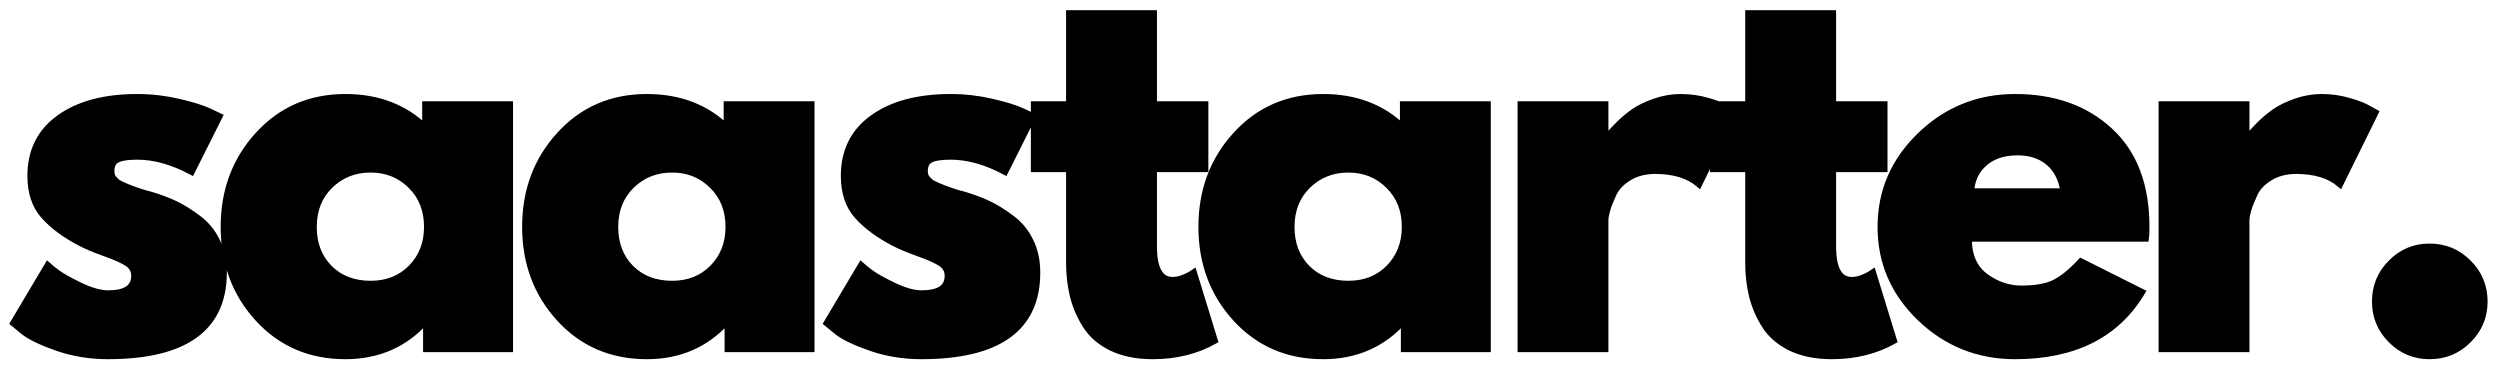 <?xml version="1.0" encoding="UTF-8" standalone="no"?>
<!DOCTYPE svg PUBLIC "-//W3C//DTD SVG 1.1//EN" "http://www.w3.org/Graphics/SVG/1.1/DTD/svg11.dtd">
<svg width="100%" height="100%" viewBox="0 0 292 44" version="1.1" xmlns="http://www.w3.org/2000/svg" xmlns:xlink="http://www.w3.org/1999/xlink" xml:space="preserve" xmlns:serif="http://www.serif.com/" style="fill-rule:evenodd;clip-rule:evenodd;">
    <g transform="matrix(1,0,0,1,-100.365,-156.548)">
        <g transform="matrix(0.298,0,0,0.298,88.248,155.569)">
            <path d="M94.472,41.418C99.94,41.418 105.339,42.047 110.685,43.287C116.066,44.545 120.066,45.785 122.67,47.026L126.601,48.895L115.751,70.542C108.274,66.558 101.18,64.584 94.472,64.584C90.733,64.584 88.077,64.986 86.54,65.807C84.985,66.593 84.216,68.113 84.216,70.367C84.216,70.874 84.269,71.38 84.391,71.869C84.513,72.359 84.758,72.83 85.125,73.285C85.509,73.704 85.858,74.071 86.173,74.368C86.47,74.682 86.994,75.032 87.728,75.416C88.479,75.783 89.073,76.062 89.492,76.237C89.947,76.429 90.663,76.709 91.641,77.111C92.637,77.478 93.388,77.74 93.878,77.932C94.384,78.107 95.24,78.404 96.428,78.788C97.616,79.155 98.525,79.399 99.154,79.522C103.015,80.657 106.369,81.898 109.235,83.261C112.082,84.623 115.087,86.493 118.25,88.869C121.447,91.245 123.91,94.232 125.64,97.849C127.404,101.43 128.278,105.536 128.278,110.148C128.278,131.899 113.148,142.784 82.888,142.784C76.057,142.784 69.558,141.736 63.391,139.639C57.224,137.508 52.769,135.394 50.026,133.297L45.937,129.925L59.373,107.318C60.368,108.209 61.679,109.24 63.286,110.428C64.911,111.616 67.828,113.241 72.039,115.302C76.302,117.329 79.971,118.36 83.063,118.36C89.947,118.36 93.371,116.036 93.371,111.424C93.371,109.327 92.497,107.685 90.733,106.497C89.003,105.326 86.033,103.981 81.84,102.496C77.682,101.011 74.432,99.631 72.091,98.39C66.099,95.263 61.364,91.734 57.87,87.82C54.411,83.907 52.681,78.701 52.681,72.236C52.681,62.54 56.42,54.993 63.932,49.577C71.462,44.143 81.648,41.418 94.472,41.418ZM141.888,128.143C132.925,118.36 128.435,106.375 128.435,92.188C128.435,78.002 132.925,65.999 141.888,56.198C150.85,46.344 162.241,41.418 176.061,41.418C188.727,41.418 199.175,45.401 207.421,53.368L207.421,44.248L240.458,44.248L240.458,140.006L207.77,140.006L207.77,129.157L207.421,129.157C199.175,138.241 188.727,142.784 176.061,142.784C162.241,142.784 150.85,137.909 141.888,128.143ZM169.946,75.975C165.666,80.186 163.534,85.619 163.534,92.241C163.534,98.827 165.578,104.208 169.684,108.366C173.807,112.542 179.24,114.621 185.949,114.621C192.413,114.621 197.742,112.507 201.9,108.279C206.058,104.033 208.137,98.67 208.137,92.188C208.137,85.602 206.006,80.186 201.725,75.975C197.428,71.747 192.186,69.633 185.949,69.633C179.607,69.633 174.261,71.747 169.946,75.975ZM260.043,128.143C251.081,118.36 246.591,106.375 246.591,92.188C246.591,78.002 251.081,65.999 260.043,56.198C269.006,46.344 280.397,41.418 294.216,41.418C306.883,41.418 317.348,45.401 325.577,53.368L325.577,44.248L358.614,44.248L358.614,140.006L325.944,140.006L325.944,129.157L325.577,129.157C317.348,138.241 306.883,142.784 294.216,142.784C280.397,142.784 269.006,137.909 260.043,128.143ZM288.119,75.975C283.821,80.186 281.69,85.619 281.69,92.241C281.69,98.827 283.734,104.208 287.84,108.366C291.98,112.542 297.396,114.621 304.105,114.621C310.587,114.621 315.898,112.507 320.056,108.279C324.214,104.033 326.31,98.67 326.31,92.188C326.31,85.602 324.162,80.186 319.881,75.975C315.601,71.747 310.342,69.633 304.105,69.633C297.763,69.633 292.434,71.747 288.119,75.975ZM413.298,41.418C418.766,41.418 424.165,42.047 429.511,43.287C434.892,44.545 438.893,45.785 441.496,47.026L445.427,48.895L434.578,70.542C427.1,66.558 420.007,64.584 413.298,64.584C409.559,64.584 406.904,64.986 405.366,65.807C403.811,66.593 403.043,68.113 403.043,70.367C403.043,70.874 403.095,71.38 403.217,71.869C403.34,72.359 403.584,72.83 403.951,73.285C404.353,73.704 404.685,74.071 404.999,74.368C405.296,74.682 405.821,75.032 406.554,75.416C407.306,75.783 407.9,76.062 408.319,76.237C408.773,76.429 409.489,76.709 410.468,77.111C411.464,77.478 412.215,77.74 412.704,77.932C413.211,78.107 414.067,78.404 415.255,78.788C416.443,79.155 417.351,79.399 417.98,79.522C421.841,80.657 425.196,81.898 428.061,83.261C430.909,84.623 433.914,86.493 437.076,88.869C440.273,91.245 442.737,94.232 444.466,97.849C446.231,101.43 447.104,105.536 447.104,110.148C447.104,131.899 431.975,142.784 401.715,142.784C394.884,142.784 388.385,141.736 382.217,139.639C376.05,137.508 371.595,135.394 368.852,133.297L364.764,129.925L378.199,107.318C379.195,108.209 380.505,109.24 382.113,110.428C383.737,111.616 386.655,113.241 390.865,115.302C395.128,117.329 398.797,118.36 401.907,118.36C408.773,118.36 412.197,116.036 412.197,111.424C412.197,109.327 411.324,107.685 409.559,106.497C407.83,105.326 404.86,103.981 400.667,102.496C396.509,101.011 393.259,99.631 390.918,98.39C384.925,95.263 380.191,91.734 376.697,87.82C373.237,83.907 371.508,78.701 371.508,72.236C371.508,62.54 375.246,54.993 382.759,49.577C390.289,44.143 400.474,41.418 413.298,41.418ZM459.788,44.248L459.788,8.572L492.843,8.572L492.843,44.248L512.987,44.248L512.987,69.458L492.843,69.458L492.843,99.858C492.843,108.698 495.307,113.118 500.268,113.118C501.509,113.118 502.819,112.874 504.182,112.385C505.579,111.86 506.645,111.371 507.379,110.882L508.515,110.148L516.708,136.809C509.615,140.792 501.509,142.784 492.424,142.784C486.222,142.784 480.876,141.701 476.386,139.552C471.913,137.35 468.524,134.433 466.217,130.746C463.911,127.078 462.252,123.216 461.256,119.181C460.277,115.127 459.788,110.812 459.788,106.235L459.788,69.458L445.986,69.458L445.986,44.248L459.788,44.248ZM525.112,128.143C516.149,118.36 511.659,106.375 511.659,92.188C511.659,78.002 516.149,65.999 525.112,56.198C534.074,46.344 545.465,41.418 559.285,41.418C571.951,41.418 582.416,45.401 590.645,53.368L590.645,44.248L623.683,44.248L623.683,140.006L591.012,140.006L591.012,129.157L590.645,129.157C582.416,138.241 571.951,142.784 559.285,142.784C545.465,142.784 534.074,137.909 525.112,128.143ZM553.188,75.975C548.89,80.186 546.758,85.619 546.758,92.241C546.758,98.827 548.802,104.208 552.908,108.366C557.031,112.542 562.465,114.621 569.173,114.621C575.655,114.621 580.966,112.507 585.124,108.279C589.283,104.033 591.379,98.67 591.379,92.188C591.379,85.602 589.23,80.186 584.95,75.975C580.669,71.747 575.411,69.633 569.173,69.633C562.832,69.633 557.503,71.747 553.188,75.975ZM636.751,140.006L636.751,44.248L669.788,44.248L669.788,58.067L670.155,58.067C670.4,57.543 670.802,56.914 671.343,56.198C671.92,55.429 673.125,54.119 674.995,52.267C676.864,50.38 678.856,48.703 680.952,47.218C683.084,45.733 685.809,44.388 689.164,43.2C692.536,42.012 695.96,41.418 699.454,41.418C703.07,41.418 706.617,41.924 710.076,42.938C713.57,43.934 716.121,44.929 717.729,45.943L720.384,47.393L706.565,75.416C702.442,71.922 696.711,70.175 689.391,70.175C685.407,70.175 681.966,71.066 679.083,72.83C676.235,74.56 674.209,76.674 673.021,79.155C671.867,81.653 671.029,83.767 670.522,85.497C670.033,87.226 669.788,88.589 669.788,89.602L669.788,140.006L636.751,140.006ZM725.975,44.248L725.975,8.572L759.03,8.572L759.03,44.248L779.174,44.248L779.174,69.458L759.03,69.458L759.03,99.858C759.03,108.698 761.493,113.118 766.455,113.118C767.695,113.118 769.006,112.874 770.368,112.385C771.766,111.86 772.832,111.371 773.566,110.882L774.701,110.148L782.895,136.809C775.802,140.792 767.695,142.784 758.61,142.784C752.408,142.784 747.062,141.701 742.572,139.552C738.1,137.35 734.71,134.433 732.404,130.746C730.098,127.078 728.438,123.216 727.442,119.181C726.464,115.127 725.975,110.812 725.975,106.235L725.975,69.458L712.173,69.458L712.173,44.248L725.975,44.248ZM881.658,96.713L812.211,96.713C812.211,103.422 814.378,108.401 818.728,111.651C823.096,114.883 827.848,116.49 832.949,116.49C838.295,116.49 842.523,115.774 845.616,114.341C848.708,112.909 852.272,110.078 856.273,105.815L880.156,117.8C870.197,134.45 853.635,142.784 830.486,142.784C816.055,142.784 803.668,137.84 793.343,127.969C783.017,118.063 777.846,106.147 777.846,92.241C777.846,78.299 783.017,66.331 793.343,56.373C803.668,46.414 816.055,41.418 830.486,41.418C845.685,41.418 858.02,45.82 867.542,54.591C877.081,63.379 881.85,75.905 881.85,92.188C881.85,94.442 881.78,95.944 881.658,96.713ZM813.12,78.386L849.529,78.386C848.778,73.407 846.821,69.581 843.659,66.908C840.497,64.235 836.426,62.889 831.447,62.889C825.978,62.889 821.611,64.34 818.361,67.222C815.146,70.07 813.399,73.791 813.12,78.386ZM888,140.006L888,44.248L921.037,44.248L921.037,58.067L921.404,58.067C921.649,57.543 922.051,56.914 922.592,56.198C923.169,55.429 924.392,54.119 926.244,52.267C928.131,50.38 930.105,48.703 932.201,47.218C934.333,45.733 937.076,44.388 940.413,43.2C943.785,42.012 947.226,41.418 950.721,41.418C954.32,41.418 957.866,41.924 961.325,42.938C964.82,43.934 967.37,44.929 968.995,45.943L971.633,47.393L957.814,75.416C953.691,71.922 947.96,70.175 940.64,70.175C936.656,70.175 933.232,71.066 930.349,72.83C927.484,74.56 925.458,76.674 924.287,79.155C923.134,81.653 922.295,83.767 921.771,85.497C921.282,87.226 921.037,88.589 921.037,89.602L921.037,140.006L888,140.006ZM992.913,100.033C998.87,100.033 1003.92,102.129 1008.1,106.322C1012.29,110.48 1014.38,115.547 1014.38,121.504C1014.38,127.357 1012.29,132.371 1008.1,136.529C1003.92,140.705 998.87,142.784 992.913,142.784C987.043,142.784 982.028,140.705 977.87,136.529C973.712,132.371 971.633,127.357 971.633,121.504C971.633,115.547 973.712,110.48 977.87,106.322C982.028,102.129 987.043,100.033 992.913,100.033Z" style="fill:none;fill-rule:nonzero;stroke:black;stroke-width:2.57px;"/>
        </g>
        <g transform="matrix(1,0,0,1,100.663,197.306)">
            <g>
                <path d="M15.75,-29.375C17.375,-29.375 18.984,-29.187 20.583,-28.812C22.177,-28.448 23.365,-28.083 24.146,-27.708L25.313,-27.146L22.083,-20.708C19.859,-21.885 17.75,-22.479 15.75,-22.479C14.635,-22.479 13.844,-22.354 13.375,-22.104C12.917,-21.865 12.688,-21.417 12.688,-20.75C12.688,-20.609 12.698,-20.464 12.729,-20.312C12.771,-20.156 12.844,-20.021 12.958,-19.896C13.068,-19.771 13.172,-19.656 13.271,-19.562C13.365,-19.464 13.526,-19.359 13.75,-19.25C13.969,-19.135 14.146,-19.052 14.271,-19C14.396,-18.943 14.604,-18.859 14.896,-18.75C15.198,-18.635 15.427,-18.552 15.583,-18.5C15.734,-18.443 15.984,-18.359 16.333,-18.25C16.677,-18.135 16.948,-18.062 17.146,-18.021C18.281,-17.687 19.276,-17.318 20.125,-16.917C20.984,-16.51 21.885,-15.958 22.833,-15.25C23.792,-14.542 24.526,-13.646 25.042,-12.562C25.552,-11.49 25.813,-10.271 25.813,-8.896C25.813,-2.406 21.302,0.833 12.292,0.833C10.25,0.833 8.313,0.521 6.479,-0.104C4.646,-0.74 3.318,-1.375 2.5,-2L1.271,-3L5.292,-9.729C5.583,-9.479 5.969,-9.172 6.458,-8.812C6.943,-8.464 7.813,-7.984 9.063,-7.375C10.323,-6.76 11.422,-6.458 12.354,-6.458C14.396,-6.458 15.417,-7.146 15.417,-8.521C15.417,-9.146 15.151,-9.63 14.625,-9.979C14.109,-10.339 13.229,-10.74 11.979,-11.187C10.74,-11.63 9.771,-12.042 9.063,-12.417C7.281,-13.333 5.875,-14.375 4.833,-15.542C3.802,-16.719 3.292,-18.276 3.292,-20.208C3.292,-23.094 4.406,-25.344 6.646,-26.958C8.896,-28.568 11.927,-29.375 15.75,-29.375Z" style="fill-rule:nonzero;"/>
            </g>
        </g>
        <g transform="matrix(1,0,0,1,125.26,197.306)">
            <g>
                <path d="M5.271,-3.521C2.604,-6.437 1.271,-10.005 1.271,-14.229C1.271,-18.464 2.604,-22.047 5.271,-24.979C7.948,-27.906 11.354,-29.375 15.479,-29.375C19.255,-29.375 22.365,-28.187 24.813,-25.812L24.813,-28.542L34.667,-28.542L34.667,0L24.938,0L24.938,-3.229L24.813,-3.229C22.365,-0.521 19.255,0.833 15.479,0.833C11.354,0.833 7.948,-0.615 5.271,-3.521ZM13.667,-19.083C12.385,-17.818 11.75,-16.198 11.75,-14.229C11.75,-12.271 12.359,-10.667 13.583,-9.417C14.802,-8.177 16.417,-7.562 18.417,-7.562C20.344,-7.562 21.927,-8.193 23.167,-9.458C24.417,-10.719 25.042,-12.318 25.042,-14.25C25.042,-16.208 24.401,-17.818 23.125,-19.083C21.844,-20.344 20.276,-20.979 18.417,-20.979C16.526,-20.979 14.943,-20.344 13.667,-19.083Z" style="fill-rule:nonzero;"/>
            </g>
        </g>
        <g transform="matrix(1,0,0,1,160.485,197.306)">
            <g>
                <path d="M5.271,-3.521C2.604,-6.437 1.271,-10.005 1.271,-14.229C1.271,-18.464 2.604,-22.047 5.271,-24.979C7.948,-27.906 11.354,-29.375 15.479,-29.375C19.255,-29.375 22.365,-28.187 24.813,-25.812L24.813,-28.542L34.667,-28.542L34.667,0L24.938,0L24.938,-3.229L24.813,-3.229C22.365,-0.521 19.255,0.833 15.479,0.833C11.354,0.833 7.948,-0.615 5.271,-3.521ZM13.667,-19.083C12.385,-17.818 11.75,-16.198 11.75,-14.229C11.75,-12.271 12.359,-10.667 13.583,-9.417C14.802,-8.177 16.417,-7.562 18.417,-7.562C20.344,-7.562 21.927,-8.193 23.167,-9.458C24.417,-10.719 25.042,-12.318 25.042,-14.25C25.042,-16.208 24.401,-17.818 23.125,-19.083C21.844,-20.344 20.276,-20.979 18.417,-20.979C16.526,-20.979 14.943,-20.344 13.667,-19.083Z" style="fill-rule:nonzero;"/>
            </g>
        </g>
        <g transform="matrix(1,0,0,1,195.71,197.306)">
            <g>
                <path d="M15.75,-29.375C17.375,-29.375 18.984,-29.187 20.583,-28.812C22.177,-28.448 23.365,-28.083 24.146,-27.708L25.313,-27.146L22.083,-20.708C19.859,-21.885 17.75,-22.479 15.75,-22.479C14.635,-22.479 13.844,-22.354 13.375,-22.104C12.917,-21.865 12.688,-21.417 12.688,-20.75C12.688,-20.609 12.698,-20.464 12.729,-20.312C12.771,-20.156 12.844,-20.021 12.958,-19.896C13.068,-19.771 13.172,-19.656 13.271,-19.562C13.365,-19.464 13.526,-19.359 13.75,-19.25C13.969,-19.135 14.146,-19.052 14.271,-19C14.396,-18.943 14.604,-18.859 14.896,-18.75C15.198,-18.635 15.427,-18.552 15.583,-18.5C15.734,-18.443 15.984,-18.359 16.333,-18.25C16.677,-18.135 16.948,-18.062 17.146,-18.021C18.281,-17.687 19.276,-17.318 20.125,-16.917C20.984,-16.51 21.885,-15.958 22.833,-15.25C23.792,-14.542 24.526,-13.646 25.042,-12.562C25.552,-11.49 25.813,-10.271 25.813,-8.896C25.813,-2.406 21.302,0.833 12.292,0.833C10.25,0.833 8.313,0.521 6.479,-0.104C4.646,-0.74 3.318,-1.375 2.5,-2L1.271,-3L5.292,-9.729C5.583,-9.479 5.969,-9.172 6.458,-8.812C6.943,-8.464 7.813,-7.984 9.063,-7.375C10.323,-6.76 11.422,-6.458 12.354,-6.458C14.396,-6.458 15.417,-7.146 15.417,-8.521C15.417,-9.146 15.151,-9.63 14.625,-9.979C14.109,-10.339 13.229,-10.74 11.979,-11.187C10.74,-11.63 9.771,-12.042 9.063,-12.417C7.281,-13.333 5.875,-14.375 4.833,-15.542C3.802,-16.719 3.292,-18.276 3.292,-20.208C3.292,-23.094 4.406,-25.344 6.646,-26.958C8.896,-28.568 11.927,-29.375 15.75,-29.375Z" style="fill-rule:nonzero;"/>
            </g>
        </g>
        <g transform="matrix(1,0,0,1,220.307,197.306)">
            <g>
                <path d="M5,-28.542L5,-39.167L14.854,-39.167L14.854,-28.542L20.875,-28.542L20.875,-21.042L14.854,-21.042L14.854,-11.958C14.854,-9.333 15.594,-8.021 17.083,-8.021C17.458,-8.021 17.844,-8.089 18.25,-8.229C18.651,-8.38 18.964,-8.531 19.188,-8.687L19.542,-8.896L21.979,-0.937C19.865,0.24 17.458,0.833 14.75,0.833C12.885,0.833 11.292,0.51 9.958,-0.125C8.625,-0.776 7.609,-1.651 6.917,-2.75C6.234,-3.844 5.74,-5 5.438,-6.208C5.146,-7.417 5,-8.698 5,-10.062L5,-21.042L0.896,-21.042L0.896,-28.542L5,-28.542Z" style="fill-rule:nonzero;"/>
            </g>
        </g>
        <g transform="matrix(1,0,0,1,239.505,197.306)">
            <g>
                <path d="M5.271,-3.521C2.604,-6.437 1.271,-10.005 1.271,-14.229C1.271,-18.464 2.604,-22.047 5.271,-24.979C7.948,-27.906 11.354,-29.375 15.479,-29.375C19.255,-29.375 22.365,-28.187 24.813,-25.812L24.813,-28.542L34.667,-28.542L34.667,0L24.938,0L24.938,-3.229L24.813,-3.229C22.365,-0.521 19.255,0.833 15.479,0.833C11.354,0.833 7.948,-0.615 5.271,-3.521ZM13.667,-19.083C12.385,-17.818 11.75,-16.198 11.75,-14.229C11.75,-12.271 12.359,-10.667 13.583,-9.417C14.802,-8.177 16.417,-7.562 18.417,-7.562C20.344,-7.562 21.927,-8.193 23.167,-9.458C24.417,-10.719 25.042,-12.318 25.042,-14.25C25.042,-16.208 24.401,-17.818 23.125,-19.083C21.844,-20.344 20.276,-20.979 18.417,-20.979C16.526,-20.979 14.943,-20.344 13.667,-19.083Z" style="fill-rule:nonzero;"/>
            </g>
        </g>
        <g transform="matrix(1,0,0,1,274.731,197.306)">
            <g>
                <path d="M3.333,0L3.333,-28.542L13.188,-28.542L13.188,-24.437L13.292,-24.437C13.375,-24.573 13.5,-24.755 13.667,-24.979C13.833,-25.198 14.193,-25.589 14.75,-26.146C15.302,-26.698 15.896,-27.198 16.521,-27.646C17.156,-28.104 17.979,-28.505 18.979,-28.854C19.979,-29.198 21,-29.375 22.042,-29.375C23.109,-29.375 24.167,-29.229 25.208,-28.937C26.25,-28.646 27.005,-28.344 27.479,-28.042L28.271,-27.604L24.146,-19.25C22.922,-20.292 21.214,-20.812 19.021,-20.812C17.839,-20.812 16.818,-20.547 15.958,-20.021C15.109,-19.505 14.505,-18.875 14.146,-18.125C13.797,-17.385 13.547,-16.76 13.396,-16.25C13.255,-15.734 13.188,-15.323 13.188,-15.021L13.188,0L3.333,0Z" style="fill-rule:nonzero;"/>
            </g>
        </g>
        <g transform="matrix(1,0,0,1,299.661,197.306)">
            <g>
                <path d="M5,-28.542L5,-39.167L14.854,-39.167L14.854,-28.542L20.875,-28.542L20.875,-21.042L14.854,-21.042L14.854,-11.958C14.854,-9.333 15.594,-8.021 17.083,-8.021C17.458,-8.021 17.844,-8.089 18.25,-8.229C18.651,-8.38 18.964,-8.531 19.188,-8.687L19.542,-8.896L21.979,-0.937C19.865,0.24 17.458,0.833 14.75,0.833C12.885,0.833 11.292,0.51 9.958,-0.125C8.625,-0.776 7.609,-1.651 6.917,-2.75C6.234,-3.844 5.74,-5 5.438,-6.208C5.146,-7.417 5,-8.698 5,-10.062L5,-21.042L0.896,-21.042L0.896,-28.542L5,-28.542Z" style="fill-rule:nonzero;"/>
            </g>
        </g>
        <g transform="matrix(1,0,0,1,318.86,197.306)">
            <g>
                <path d="M32.229,-12.917L11.521,-12.917C11.521,-10.901 12.167,-9.417 13.458,-8.458C14.76,-7.5 16.172,-7.021 17.688,-7.021C19.281,-7.021 20.547,-7.229 21.479,-7.646C22.406,-8.073 23.464,-8.922 24.646,-10.187L31.771,-6.625C28.797,-1.651 23.865,0.833 16.979,0.833C12.672,0.833 8.979,-0.635 5.896,-3.583C2.813,-6.542 1.271,-10.094 1.271,-14.25C1.271,-18.401 2.813,-21.958 5.896,-24.917C8.979,-27.885 12.672,-29.375 16.979,-29.375C21.505,-29.375 25.188,-28.068 28.021,-25.458C30.854,-22.844 32.271,-19.109 32.271,-14.25C32.271,-13.583 32.255,-13.135 32.229,-12.917ZM11.792,-18.354L22.646,-18.354C22.422,-19.839 21.839,-20.979 20.896,-21.771C19.948,-22.573 18.734,-22.979 17.25,-22.979C15.609,-22.979 14.313,-22.547 13.354,-21.687C12.396,-20.839 11.875,-19.729 11.792,-18.354Z" style="fill-rule:nonzero;"/>
            </g>
        </g>
        <g transform="matrix(1,0,0,1,349.633,197.306)">
            <g>
                <path d="M3.333,0L3.333,-28.542L13.188,-28.542L13.188,-24.437L13.292,-24.437C13.375,-24.573 13.5,-24.755 13.667,-24.979C13.833,-25.198 14.193,-25.589 14.75,-26.146C15.302,-26.698 15.896,-27.198 16.521,-27.646C17.156,-28.104 17.979,-28.505 18.979,-28.854C19.979,-29.198 21,-29.375 22.042,-29.375C23.109,-29.375 24.167,-29.229 25.208,-28.937C26.25,-28.646 27.005,-28.344 27.479,-28.042L28.271,-27.604L24.146,-19.25C22.922,-20.292 21.214,-20.812 19.021,-20.812C17.839,-20.812 16.818,-20.547 15.958,-20.021C15.109,-19.505 14.505,-18.875 14.146,-18.125C13.797,-17.385 13.547,-16.76 13.396,-16.25C13.255,-15.734 13.188,-15.323 13.188,-15.021L13.188,0L3.333,0Z" style="fill-rule:nonzero;"/>
            </g>
        </g>
        <g transform="matrix(1,0,0,1,374.563,197.306)">
            <g>
                <path d="M9.688,-11.917C11.464,-11.917 12.969,-11.292 14.208,-10.042C15.458,-8.802 16.083,-7.292 16.083,-5.5C16.083,-3.76 15.458,-2.271 14.208,-1.021C12.969,0.214 11.464,0.833 9.688,0.833C7.938,0.833 6.438,0.214 5.188,-1.021C3.948,-2.271 3.333,-3.76 3.333,-5.5C3.333,-7.292 3.948,-8.802 5.188,-10.042C6.438,-11.292 7.938,-11.917 9.688,-11.917Z" style="fill-rule:nonzero;"/>
            </g>
        </g>
    </g>
</svg>
